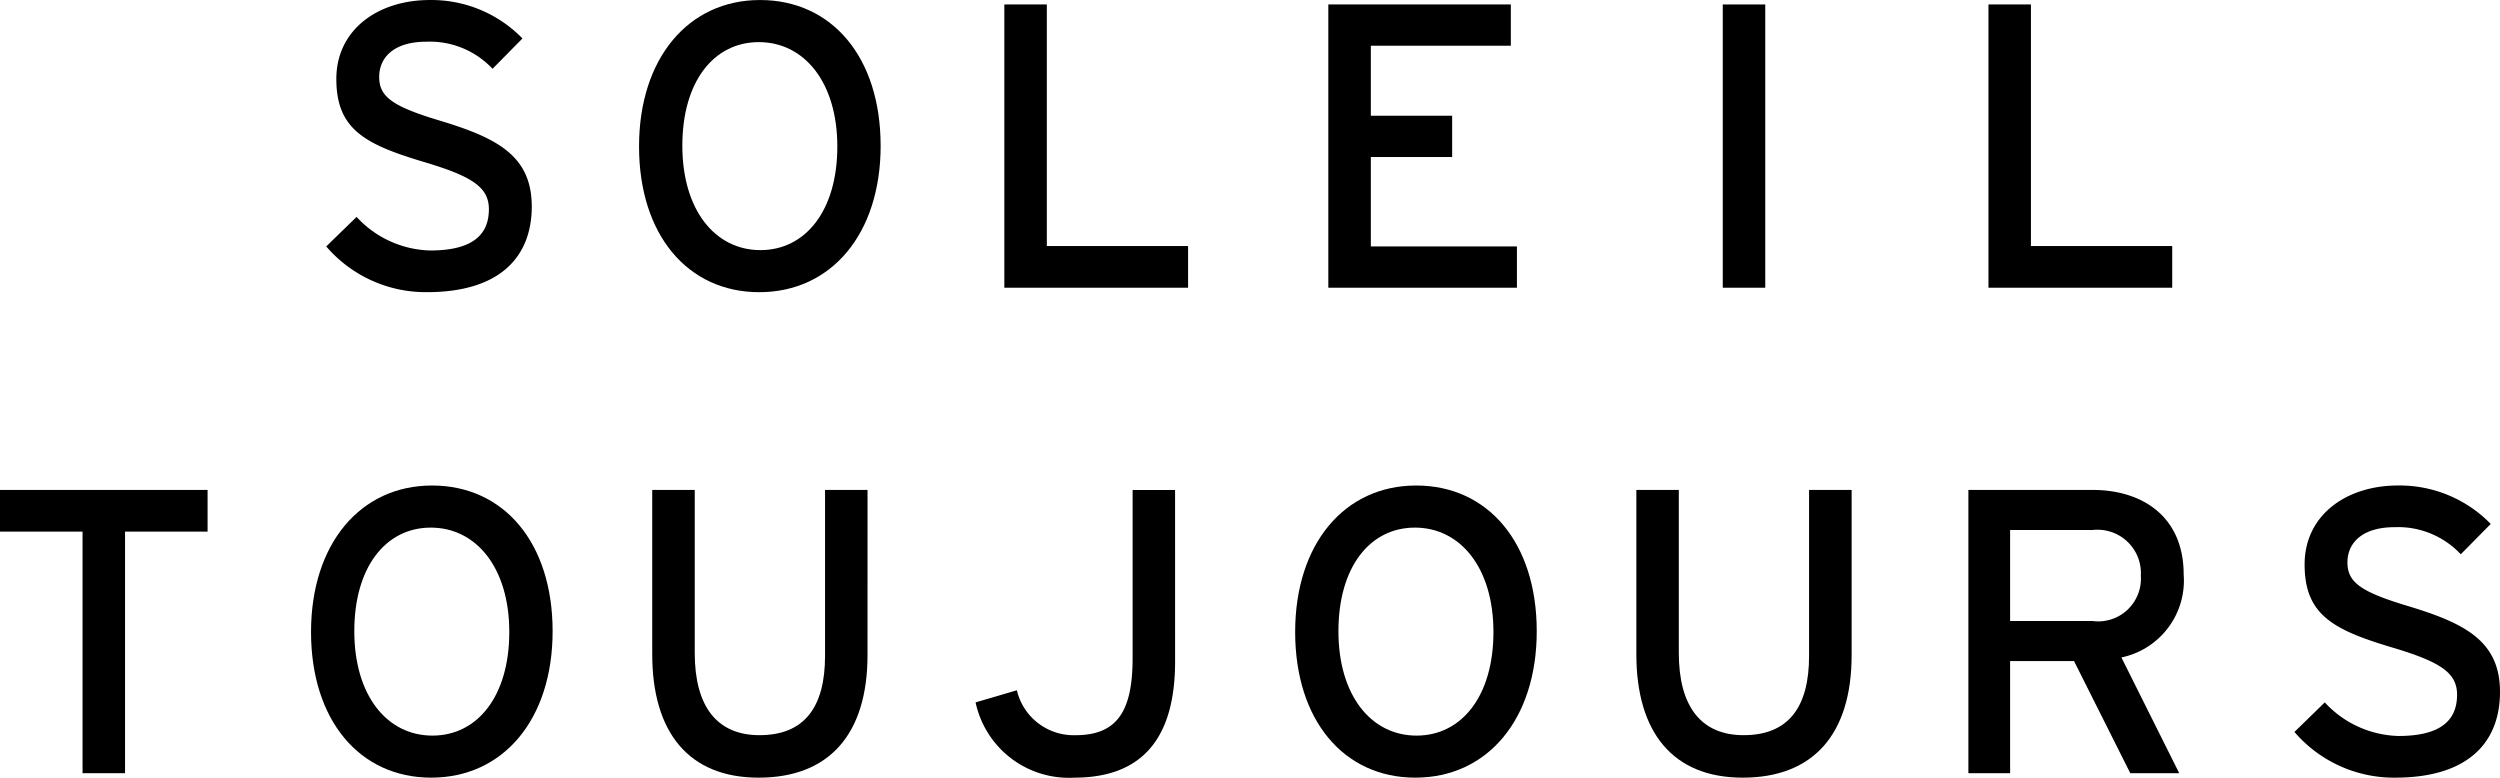 <svg id="Vrstva_1" data-name="Vrstva 1" xmlns="http://www.w3.org/2000/svg" viewBox="0 0 108.091 33.623"><rect x="74.486" y="0.193" width="1.837" height="12.247"/><path d="M652.212,418.371c0,2.204-1.4,3.709-4.531,3.709a5.672,5.672,0,0,1-4.356-1.977l1.312-1.277a4.474,4.474,0,0,0,3.184,1.452c1.715,0,2.537-.595,2.537-1.784,0-.945-.717-1.418-2.765-2.03-2.589-.77-3.831-1.417-3.831-3.604,0-2.117,1.785-3.411,4.041-3.411a5.489,5.489,0,0,1,4.006,1.662l-1.294,1.312a3.712,3.712,0,0,0-2.853-1.172c-1.435,0-2.047.699-2.047,1.522,0,.857.56,1.277,2.677,1.907,2.414.735,3.919,1.504,3.919,3.692" transform="translate(-629.22 -409.448)"/><polygon points="51.368 12.44 43.424 12.44 43.424 0.192 45.261 0.192 45.261 10.638 51.368 10.638 51.368 12.44"/><path d="M667.296,415.747c0,3.814-2.134,6.334-5.249,6.334-3.096,0-5.197-2.485-5.197-6.299s2.135-6.333,5.231-6.333c3.115,0,5.214,2.484,5.214,6.299m-1.872.035c0-2.782-1.435-4.514-3.395-4.514-1.941,0-3.306,1.697-3.306,4.479,0,2.782,1.417,4.514,3.376,4.514,1.942,0,3.325-1.697,3.325-4.479" transform="translate(-629.22 -409.448)"/><polygon points="65.586 12.44 57.432 12.44 57.432 0.192 65.323 0.192 65.323 1.977 59.27 1.977 59.27 5.004 62.786 5.004 62.786 6.789 59.27 6.789 59.27 10.655 65.586 10.655 65.586 12.44"/><polygon points="93.919 12.44 85.974 12.44 85.974 0.192 87.81 0.192 87.81 10.638 93.919 10.638 93.919 12.44"/><polygon points="8.975 22.985 5.406 22.985 5.406 33.43 3.569 33.43 3.569 22.985 0 22.985 0 21.183 8.975 21.183 8.975 22.985"/><path d="M653.113,436.738c0,3.814-2.134,6.333-5.249,6.333-3.096,0-5.196-2.484-5.196-6.298,0-3.814,2.135-6.333,5.231-6.333,3.114,0,5.214,2.484,5.214,6.299m-1.873.035c0-2.782-1.434-4.514-3.394-4.514-1.942,0-3.307,1.697-3.307,4.479,0,2.782,1.417,4.514,3.377,4.514,1.942,0,3.324-1.698,3.324-4.48" transform="translate(-629.22 -409.448)"/><path d="M666.728,437.77c0,3.429-1.662,5.301-4.707,5.301-3.026,0-4.601-1.96-4.601-5.337v-7.103h1.838v7.051c0,2.31.962,3.552,2.799,3.552,1.925,0,2.835-1.19,2.835-3.429v-7.173h1.837Z" transform="translate(-629.22 -409.448)"/><path d="M680.027,438.05c0,3.29-1.4,5.021-4.357,5.021a4.125,4.125,0,0,1-4.269-3.254l1.785-.524a2.521,2.521,0,0,0,2.537,1.942c1.767,0,2.467-.997,2.467-3.324v-7.278h1.836Z" transform="translate(-629.22 -409.448)"/><path d="M695.663,436.738c0,3.814-2.135,6.333-5.249,6.333-3.097,0-5.196-2.484-5.196-6.298,0-3.814,2.134-6.333,5.231-6.333,3.114,0,5.214,2.484,5.214,6.299m-1.872.035c0-2.782-1.435-4.514-3.395-4.514-1.941,0-3.307,1.697-3.307,4.479,0,2.782,1.417,4.514,3.377,4.514,1.942,0,3.325-1.698,3.325-4.48" transform="translate(-629.22 -409.448)"/><path d="M709.278,437.77c0,3.429-1.664,5.301-4.708,5.301-3.024,0-4.6-1.96-4.6-5.337v-7.103h1.836v7.051c0,2.31.964,3.552,2.8,3.552,1.924,0,2.832-1.19,2.832-3.429v-7.173h1.84Z" transform="translate(-629.22 -409.448)"/><path d="M723.634,434.288a3.396,3.396,0,0,1-2.692,3.586l2.5,5.004h-2.116l-2.432-4.847h-2.764V442.879h-1.804v-12.248h5.372c2.136,0,3.936,1.138,3.936,3.657m-1.852.052a1.877,1.877,0,0,0-2.084-1.977h-3.568v3.936h3.568a1.848,1.848,0,0,0,2.084-1.96" transform="translate(-629.22 -409.448)"/><path d="M737.311,439.362c0,2.204-1.4,3.709-4.532,3.709a5.671,5.671,0,0,1-4.356-1.976l1.312-1.278a4.482,4.482,0,0,0,3.184,1.452c1.716,0,2.536-.595,2.536-1.784,0-.945-.716-1.417-2.764-2.03-2.588-.77-3.828-1.417-3.828-3.604,0-2.117,1.784-3.412,4.04-3.412a5.501,5.501,0,0,1,4.008,1.662l-1.296,1.312a3.713,3.713,0,0,0-2.852-1.172c-1.436,0-2.048.7-2.048,1.522,0,.857.56,1.277,2.68,1.907,2.412.735,3.916,1.505,3.916,3.692" transform="translate(-629.22 -409.448)"/></svg>
